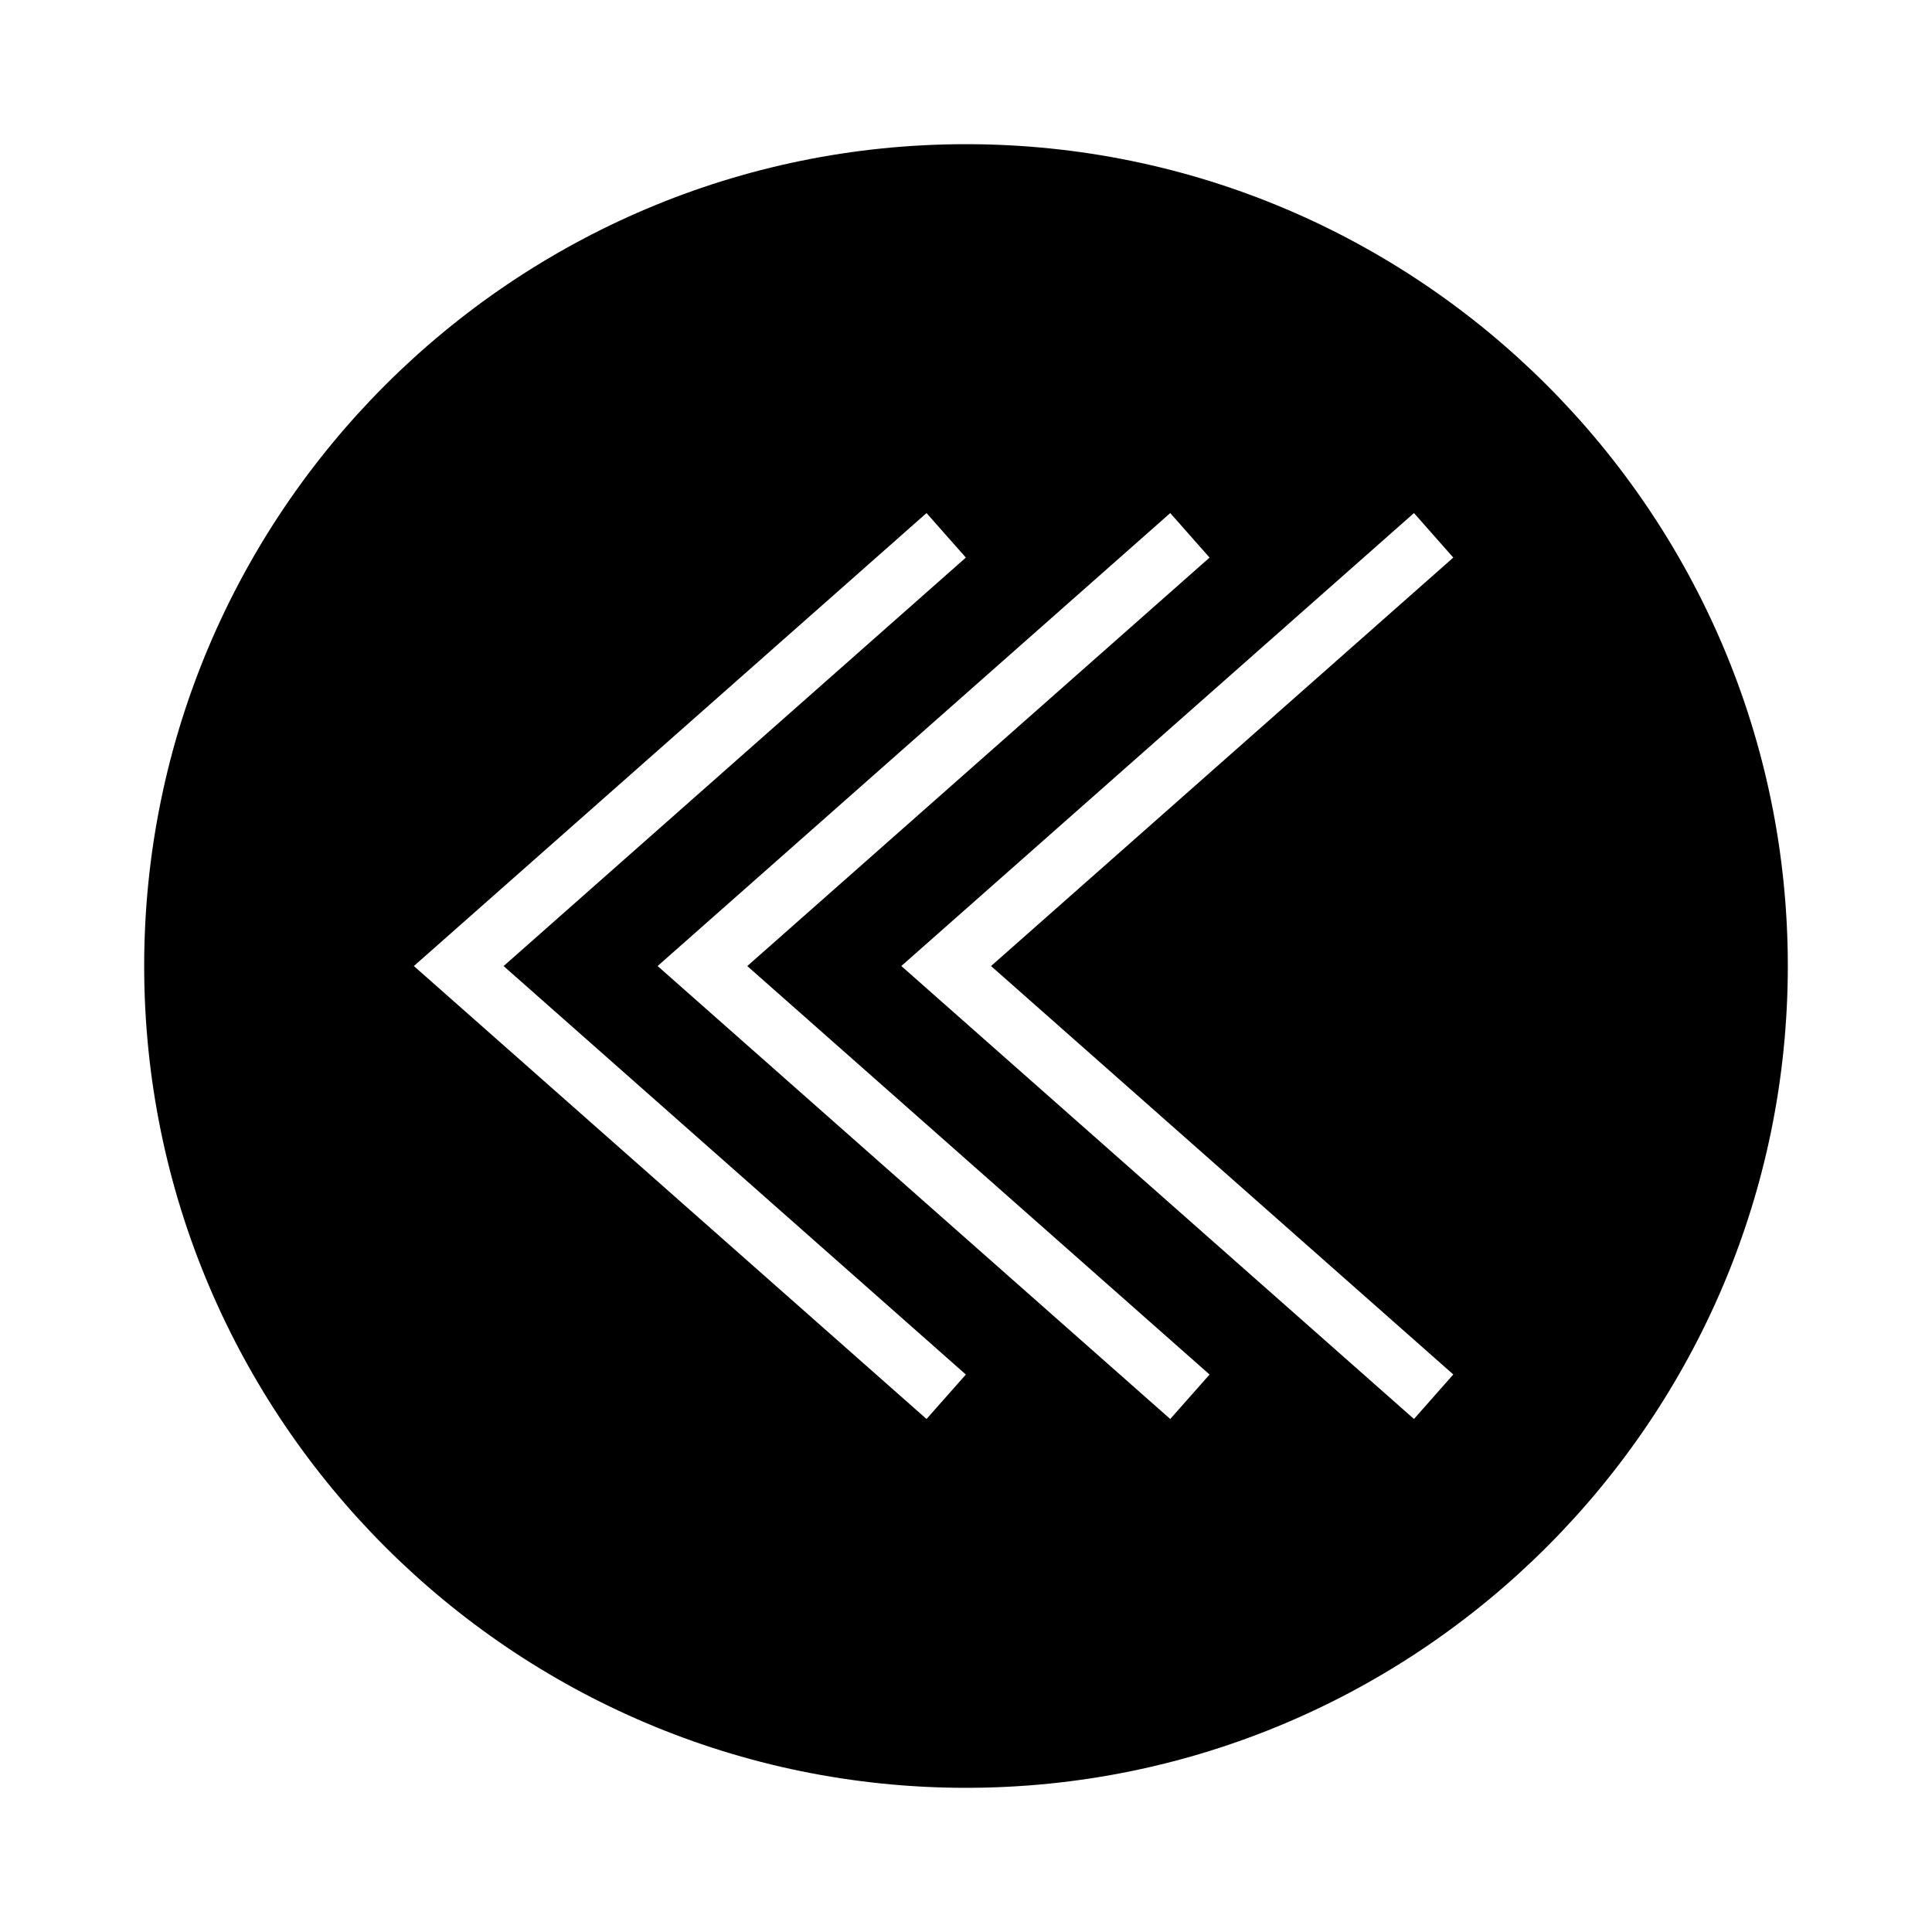 <?xml version="1.0" encoding="UTF-8"?>
<!-- Uploaded to: ICON Repo, www.iconrepo.com, Generator: ICON Repo Mixer Tools -->
<svg fill="#000000" width="800px" height="800px" version="1.1" viewBox="144 144 512 512" xmlns="http://www.w3.org/2000/svg">
 <path d="m400 182.21c-120.09 0-217.79 97.699-217.79 217.79 0 120.09 97.699 217.79 217.79 217.79 120.09 0 217.79-97.703 217.79-217.79 0-120.09-97.703-217.79-217.79-217.79zm-10.461 337.84-135.86-120.04 135.86-120.04 10.422 11.797-122.5 108.25 122.5 108.25zm64.586 0-135.85-120.04 135.85-120.04 10.422 11.797-122.51 108.25 122.51 108.25zm75.012-11.801-10.418 11.797-135.86-120.04 135.86-120.04 10.418 11.797-122.5 108.25z"/>
</svg>